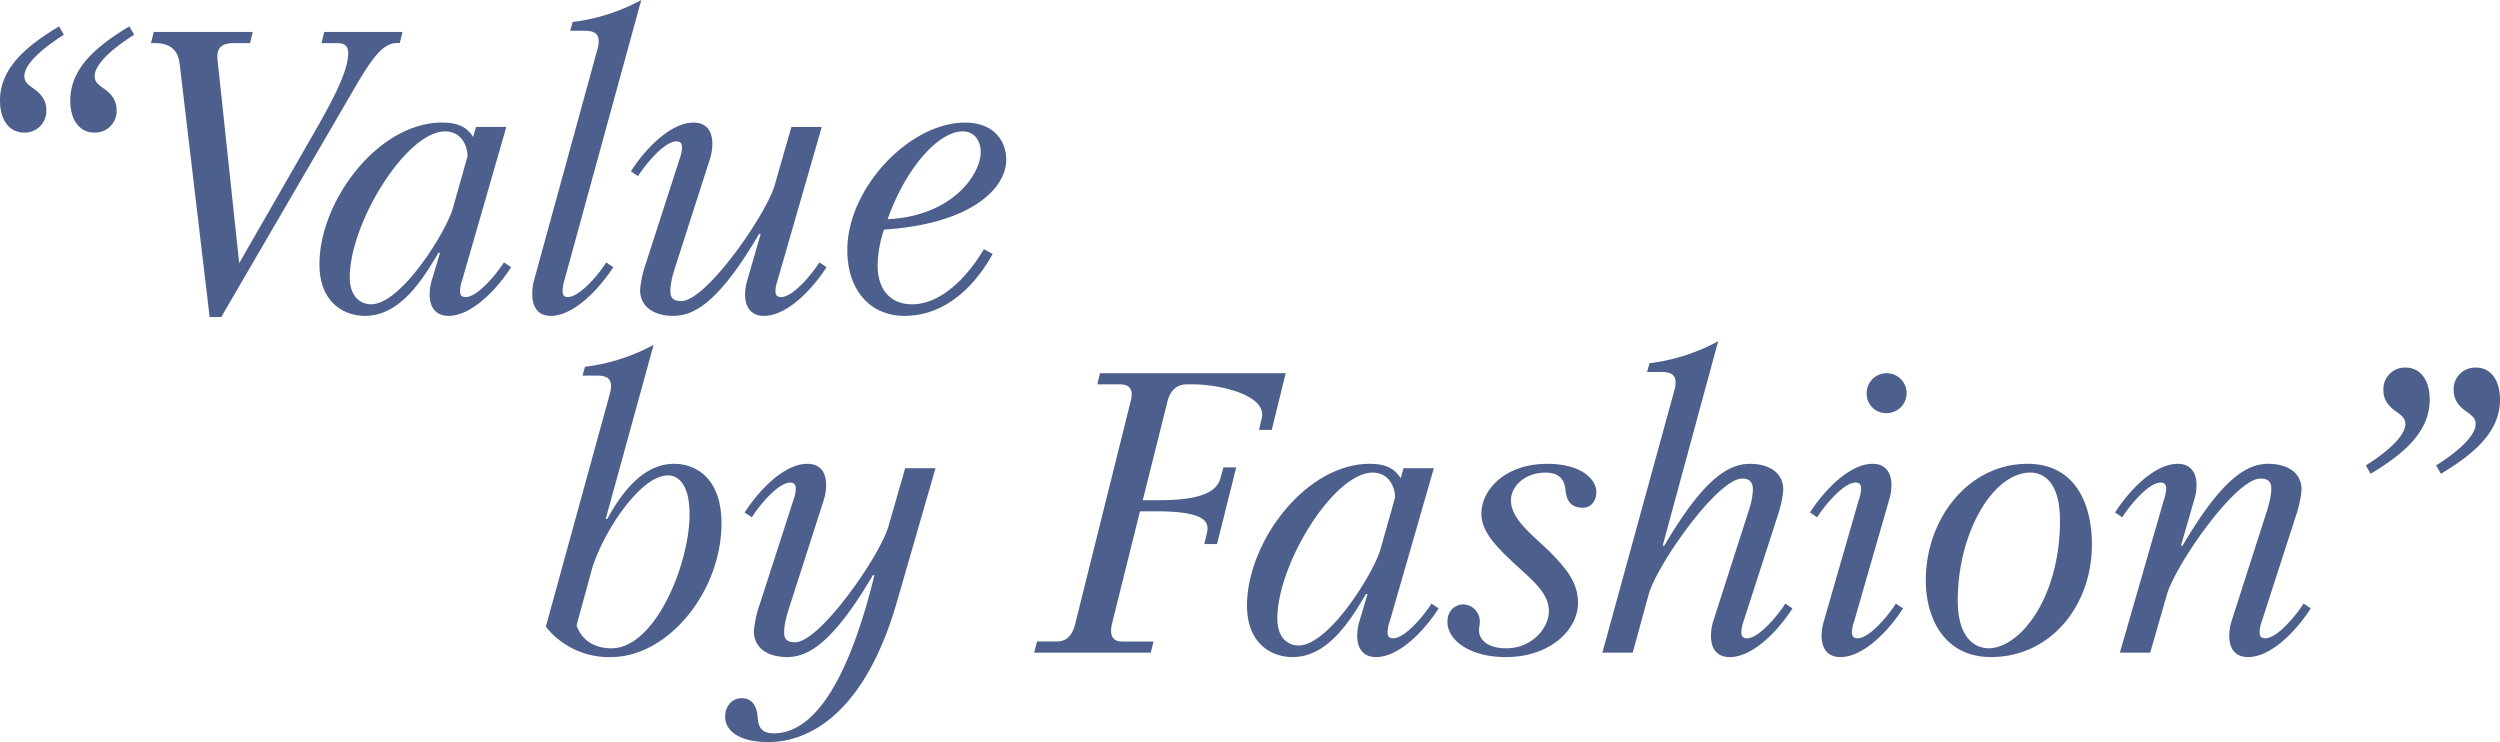 <svg xmlns="http://www.w3.org/2000/svg" width="688.703" height="204.441" viewBox="0 0 688.703 204.441">
  <path id="パス_2976" data-name="パス 2976" d="M1108.752,20404.242c0-2.75,1.87-5.061,4.508-5.061,4.288,0,4.4,4.514,4.508,5.83.22,1.654.661,3.852,4.4,3.852,8.14,0,18.923-7.807,27.723-43.557h-.441c-11.111,18.918-17.929,22.549-23.651,22.549-5.061,0-9.128-2.311-9.128-7.15a30.487,30.487,0,0,1,1.649-7.479l9.241-28.6a9.994,9.994,0,0,0,.656-3.084c0-1.209-.435-1.758-1.537-1.758-3.412,0-8.8,6.711-10.563,9.57l-1.977-1.322c3.627-5.717,10.67-13.416,17.268-13.416,3.632,0,5.169,2.418,5.169,5.83a13.963,13.963,0,0,1-.656,4.18l-9.682,30.137c-1.429,4.512-1.209,6.162-1.209,6.6,0,2.311,2.09,2.418,2.966,2.418,6.931,0,23.431-23.871,25.741-31.9l4.621-16.059h8.36l-10.67,36.959c-10.558,36.52-29.588,38.5-35.417,38.5C1113.26,20411.287,1108.752,20408.535,1108.752,20404.242Zm414.369-22.215a13.824,13.824,0,0,1,.661-4.186l9.677-30.137c1.429-4.508,1.214-6.162,1.214-6.6,0-2.311-2.09-2.422-2.971-2.422-6.931,0-23.431,23.871-25.741,31.9l-4.62,16.061h-8.36l12.1-42.016a10.978,10.978,0,0,0,.661-3.084c0-1.209-.441-1.758-1.542-1.758-3.406,0-8.8,6.711-10.558,9.57l-1.982-1.322c3.632-5.717,10.67-13.416,17.273-13.416,3.519,0,5.169,2.418,5.169,5.83a13.806,13.806,0,0,1-.661,4.18l-3.632,12.535h.441c11.111-18.918,17.934-22.545,23.651-22.545,5.061,0,9.134,2.3,9.134,7.146a30.384,30.384,0,0,1-1.655,7.479l-9.236,28.6a9.919,9.919,0,0,0-.661,3.084c0,1.209.441,1.756,1.537,1.756,3.412,0,8.8-6.705,10.563-9.568l1.977,1.322c-3.627,5.721-10.67,13.42-17.268,13.42C1524.658,20387.855,1523.121,20385.434,1523.121,20382.027Zm-83.6-15.291c0-17.053,11.766-32.119,28.051-32.119,12.76,0,17.709,10.559,17.709,22.217,0,16.832-11.331,31.021-27.831,31.021C1444.8,20387.855,1439.521,20377.406,1439.521,20366.736Zm8.8,5.5c0,11.885,6.157,13.2,8.468,13.2,8.58,0,19.691-13.75,19.691-35.2,0-10.451-4.4-13.2-8.14-13.2C1458,20337.035,1448.322,20353.643,1448.322,20372.232Zm-37.512,9.795a13.824,13.824,0,0,1,.661-4.186l9.569-33.215a10.977,10.977,0,0,0,.661-3.084c0-1.209-.441-1.758-1.542-1.758-3.406,0-8.8,6.711-10.558,9.57l-1.982-1.322c3.632-5.717,10.67-13.416,17.273-13.416,3.519,0,5.169,2.418,5.169,5.83a13.806,13.806,0,0,1-.661,4.18l-9.569,33.215a11.165,11.165,0,0,0-.661,3.084c0,1.209.441,1.756,1.542,1.756,3.412,0,8.8-6.705,10.558-9.568l1.982,1.322c-3.632,5.721-10.67,13.42-17.273,13.42C1412.458,20387.855,1410.809,20385.434,1410.809,20382.027Zm-30.469,0a13.824,13.824,0,0,1,.661-4.186l9.682-30.137a21.193,21.193,0,0,0,1.209-5.941c0-2.859-1.87-3.078-2.971-3.078-6.818,0-23.538,23.871-25.741,31.9l-4.4,16.061h-8.36l19.8-72.156c1.434-5.062-1.537-5.17-4.067-5.17h-3.412l.661-2.422a53.05,53.05,0,0,0,18.923-6.051l-15.291,56.318h.441c11.106-18.918,17.929-22.545,23.646-22.545,5.061,0,9.134,2.3,9.134,7.146a30.662,30.662,0,0,1-1.649,7.479l-9.241,28.6a9.917,9.917,0,0,0-.661,3.084c0,1.209.441,1.756,1.542,1.756,3.406,0,8.8-6.705,10.558-9.568l1.982,1.322c-3.632,5.721-10.67,13.42-17.273,13.42C1381.882,20387.855,1380.34,20385.434,1380.34,20382.027Zm-72.6-3.854c0-3.631,2.643-4.84,4.4-4.84a4.711,4.711,0,0,1,4.513,4.953c0,.768-.22,1.43-.22,2.2,0,2.418,2.2,4.949,7.479,4.949,7.259,0,11.772-5.717,11.772-10.23,0-5.609-5.722-9.348-11.111-14.629-4.4-4.182-7.479-7.92-7.479-12.207,0-6.6,6.49-13.75,18.149-13.75,9.241,0,13.529,4.18,13.529,7.807,0,2.2-1.322,4.293-3.74,4.293-4.508,0-4.62-3.744-4.841-5.395s-1.1-4.287-5.389-4.287c-6.05,0-9.569,4.072-9.569,7.592,0,5.275,5.829,9.457,10.67,14.189,5.056,5.061,7.807,8.908,7.807,14.076,0,7.484-7.7,14.963-19.906,14.963C1313.568,20387.855,1307.738,20383.016,1307.738,20378.174Zm-24.86,3.854a13.824,13.824,0,0,1,.661-4.186l2.2-7.367h-.441c-4.513,7.7-10.67,17.381-20.239,17.381-5.722,0-12.54-3.631-12.54-14.189,0-17.492,16.167-39.049,33.768-39.049,4.728,0,6.931,1.43,8.58,3.955l.768-2.746H1304l-12.1,42.016a11.165,11.165,0,0,0-.661,3.084c0,1.209.441,1.756,1.542,1.756,3.412,0,8.8-6.705,10.558-9.568l1.982,1.322c-3.632,5.721-10.67,13.42-17.268,13.42C1284.528,20387.855,1282.878,20385.434,1282.878,20382.027Zm-22-4.842c0,6.49,4.067,7.479,5.829,7.479,8.468,0,20.787-20.238,22.55-26.4l4.067-14.41c-.108-3.406-2.09-6.818-6.157-6.818C1276.388,20337.035,1260.882,20362.336,1260.882,20377.186Zm-201.521,2.311,17.6-64.021c1.429-5.061-1.542-5.17-4.072-5.17h-3.412l.661-2.422a52.934,52.934,0,0,0,18.923-6.051l-13.2,47.963h.441c4.18-7.7,10.117-15.178,18.369-15.178,6.27,0,13.088,4.18,13.088,16.387,0,18.7-14.63,36.852-30.469,36.852A22.191,22.191,0,0,1,1059.361,20379.5Zm12.54-15.291-4.072,14.957c1.542,4.293,5.174,6.271,9.574,6.271,12.207,0,21.556-23.432,21.556-36.848,0-9.02-3.627-10.783-5.937-10.783C1085.209,20337.8,1074.651,20354.2,1071.9,20364.205Zm121.989,22.438.774-3.08h5.169c1.757,0,4.288-.326,5.389-4.947l15.178-60.943c.441-1.537,1.214-4.949-2.858-4.949h-6.27l.768-3.078h51.154l-3.852,15.619h-3.519l.768-3.191c1.542-6.49-11.879-9.35-18.918-9.35h-1.65c-3.96,0-5.061,3.191-5.5,5.063l-6.711,26.842h4.948c14.63,0,15.952-4.293,16.5-6.27l.774-2.752h3.519l-5.281,21.121h-3.519l.661-2.752c.441-1.762.548-3.738-2.643-4.947-3.079-1.215-8.36-1.322-10.778-1.322h-4.948l-7.7,30.91c-1.214,5.061,2.09,4.947,2.966,4.947h8.473l-.774,3.08Zm386.21-51.59c3.191-1.977,10.891-7.258,10.891-11.439,0-1.541-.989-2.2-2.09-3.078-1.649-1.1-3.96-2.863-3.96-6.162a5.919,5.919,0,0,1,6.162-6.27c3.847,0,6.6,3.191,6.6,8.8,0,8.8-6.931,14.85-16.28,20.459Zm-19.358,0c3.191-1.977,10.891-7.258,10.891-11.439,0-1.541-.994-2.2-2.09-3.078-1.649-1.1-3.96-2.863-3.96-6.162a5.918,5.918,0,0,1,6.157-6.27c3.852,0,6.6,3.191,6.6,8.8,0,8.8-6.931,14.85-16.285,20.459Zm-137.5-19.906a5.5,5.5,0,1,1,5.5,5.5A5.316,5.316,0,0,1,1423.241,20315.146Zm-456.492-20.961-8.247-69.631c-.22-1.43-.553-5.83-6.823-5.83h-1.1l.773-3.078h27.278l-.768,3.078h-4.513c-5.056,0-4.615,3.191-4.288,5.83l5.829,54.779,20.792-36.189c4.067-7.152,9.236-16.279,9.236-21.562,0-2.965-2.09-2.857-3.519-2.857h-3.847l.768-3.078h21.561l-.768,3.078c-4.18-.441-7.044,3.191-12.212,11.992l-36.959,63.469Zm175.668-18.482c0-17.049,17.161-35.09,32.451-35.09,7.919,0,11.331,5.061,11.331,10.23,0,8.031-9.9,17.713-33.66,19.25a31.388,31.388,0,0,0-1.762,10.01c0,6.162,3.3,10.563,9.461,10.563,9.021,0,16.392-9.354,19.8-15.184l2.423,1.322c-2.858,5.168-10.67,17.053-24.312,17.053C1148.908,20293.857,1142.418,20287.033,1142.418,20275.7Zm11.111-8.469c17.929-.881,25.633-12.432,25.633-18.48,0-3.3-1.87-5.717-4.953-5.717C1167.61,20243.037,1158.59,20252.934,1153.529,20267.234Zm-39.27,20.793a13.843,13.843,0,0,1,.661-4.186l3.632-12.539h-.441c-11.111,18.922-17.929,22.555-23.651,22.555-5.061,0-9.128-2.311-9.128-7.152a30.466,30.466,0,0,1,1.649-7.479l9.241-28.6a9.978,9.978,0,0,0,.656-3.078c0-1.209-.441-1.758-1.537-1.758-3.412,0-8.8,6.705-10.563,9.568l-1.977-1.32c3.627-5.723,10.67-13.422,17.268-13.422,3.632,0,5.169,2.424,5.169,5.834a13.924,13.924,0,0,1-.656,4.176l-9.682,30.141c-1.429,4.514-1.209,6.162-1.209,6.6,0,2.3,2.09,2.418,2.966,2.418,6.931,0,23.431-23.871,25.741-31.9l4.62-16.064h8.36l-12.1,42.02a11.165,11.165,0,0,0-.661,3.084c0,1.209.441,1.758,1.542,1.758,3.412,0,8.8-6.711,10.558-9.568l1.982,1.32c-3.632,5.717-10.67,13.422-17.273,13.422C1115.908,20293.857,1114.259,20291.434,1114.259,20288.027Zm-58.628,0a13.686,13.686,0,0,1,.548-4.186l17.381-63.355c1.429-5.061-1.542-5.174-4.073-5.174h-3.406l.661-2.418a53.138,53.138,0,0,0,18.918-6.049l-21.12,77a10.558,10.558,0,0,0-.548,3.084c0,.988.22,1.758,1.429,1.758,2.858,0,8.027-5.389,10.558-9.568l1.982,1.32c-3.632,5.609-10.67,13.422-17.268,13.422C1057.281,20293.857,1055.631,20291.434,1055.631,20288.027Zm-28.271,0a13.843,13.843,0,0,1,.661-4.186l2.2-7.365h-.441c-4.508,7.7-10.665,17.381-20.239,17.381-5.717,0-12.54-3.633-12.54-14.2,0-17.488,16.172-39.049,33.773-39.049,4.728,0,6.931,1.43,8.58,3.959l.768-2.75h8.36l-12.1,42.02a10.977,10.977,0,0,0-.661,3.084c0,1.209.441,1.758,1.542,1.758,3.406,0,8.8-6.711,10.558-9.568l1.982,1.32c-3.632,5.717-10.67,13.422-17.273,13.422C1029.009,20293.857,1027.36,20291.434,1027.36,20288.027Zm-22-4.846c0,6.49,4.072,7.484,5.829,7.484,8.473,0,20.792-20.244,22.55-26.4l4.072-14.41c-.108-3.406-2.09-6.816-6.162-6.816C1020.87,20243.037,1005.359,20268.336,1005.359,20283.182Zm-77-48.617c0-8.8,6.931-14.852,16.279-20.461l1.322,2.311c-3.191,1.982-10.891,7.26-10.891,11.439,0,1.541.989,2.2,2.09,3.078,1.649,1.1,3.96,2.863,3.96,6.162a5.919,5.919,0,0,1-6.162,6.27C931.112,20243.363,928.361,20240.172,928.361,20234.564Zm-19.363,0c0-8.8,6.931-14.852,16.28-20.461l1.322,2.311c-3.191,1.982-10.891,7.26-10.891,11.439,0,1.541.994,2.2,2.09,3.078,1.649,1.1,3.96,2.863,3.96,6.162a5.918,5.918,0,0,1-6.157,6.27C911.749,20243.363,909,20240.172,909,20234.564Z" transform="translate(-908.998 -20206.846)" fill="#4d608d"/>
</svg>

